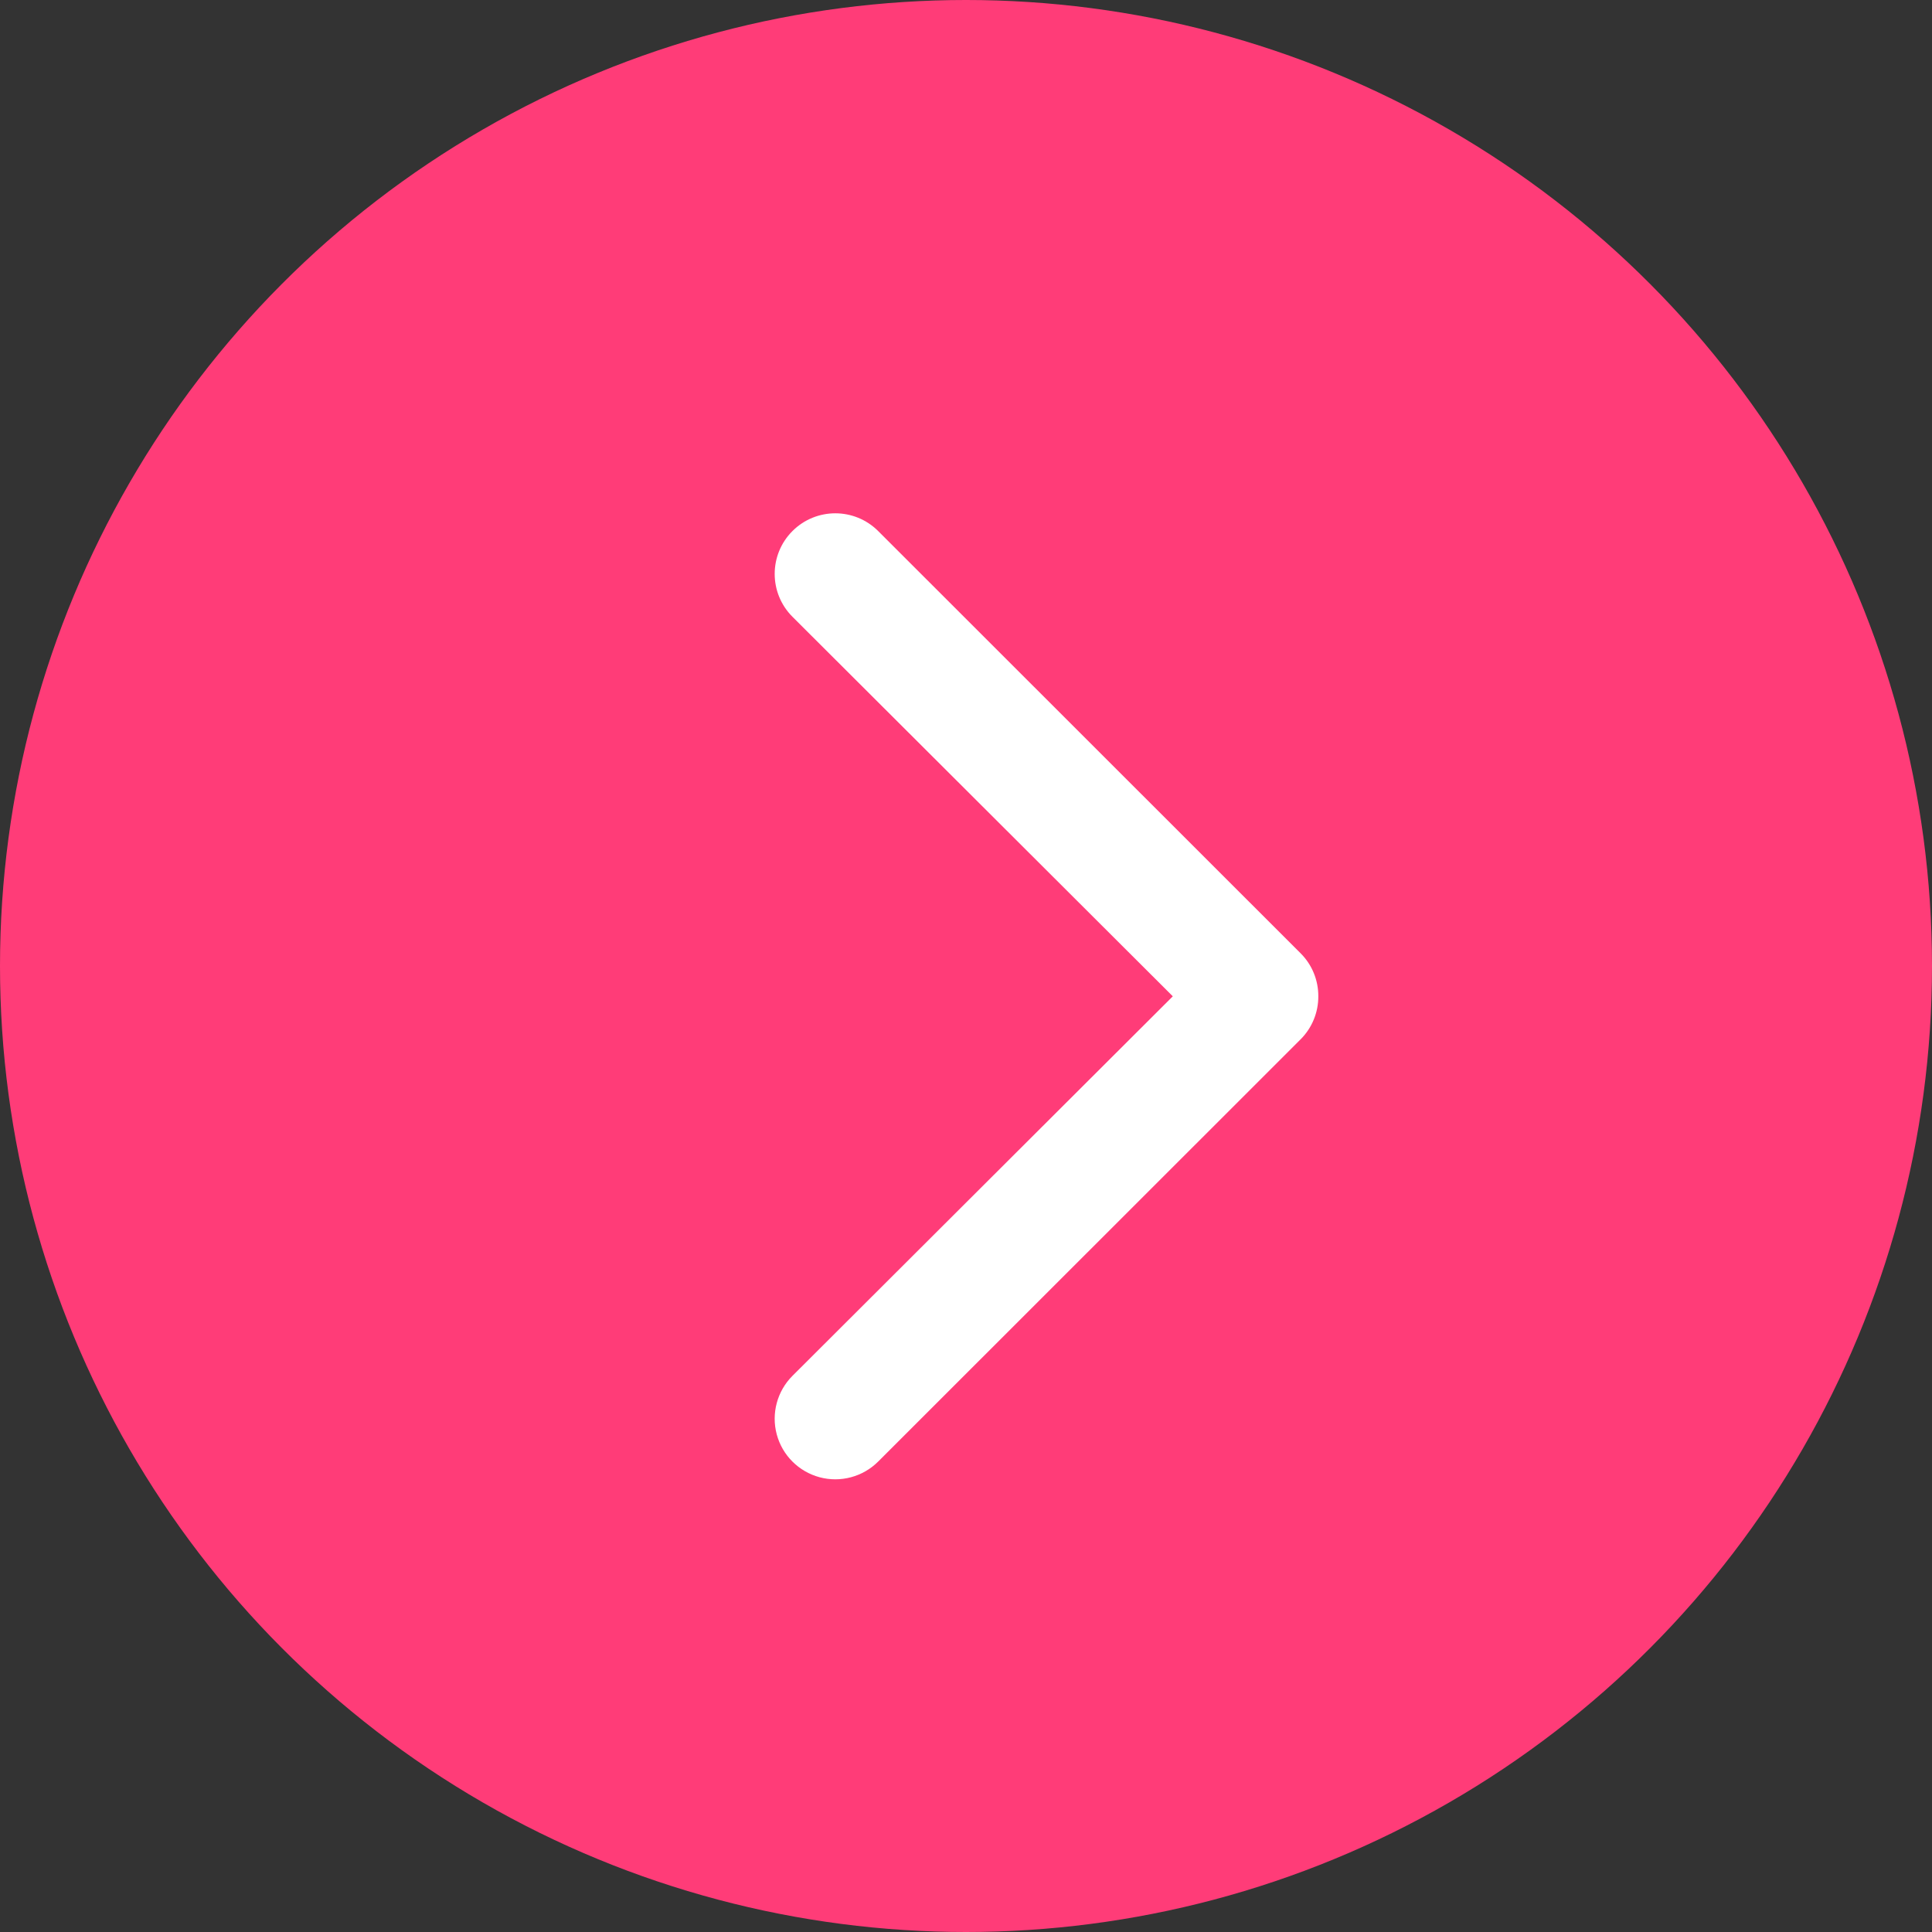 <svg width="48" height="48" viewBox="0 0 48 48" fill="none" xmlns="http://www.w3.org/2000/svg">
<rect x="0" y="0" width="48" height="48" fill="#333333" stroke="none"/>
<circle cx="24" cy="24" r="24" fill="#FF3C78"/>
<path d="M32.753 24.753C32.755 25.151 32.599 25.534 32.318 25.817L21.818 36.312C21.438 36.692 20.883 36.841 20.363 36.702C19.843 36.562 19.437 36.157 19.298 35.637C19.159 35.118 19.308 34.563 19.688 34.183L29.138 24.753L19.688 15.323C19.1 14.735 19.1 13.782 19.688 13.194C20.276 12.606 21.23 12.606 21.818 13.194L32.318 23.689C32.599 23.971 32.755 24.354 32.753 24.753Z" fill="white"/>
</svg>
